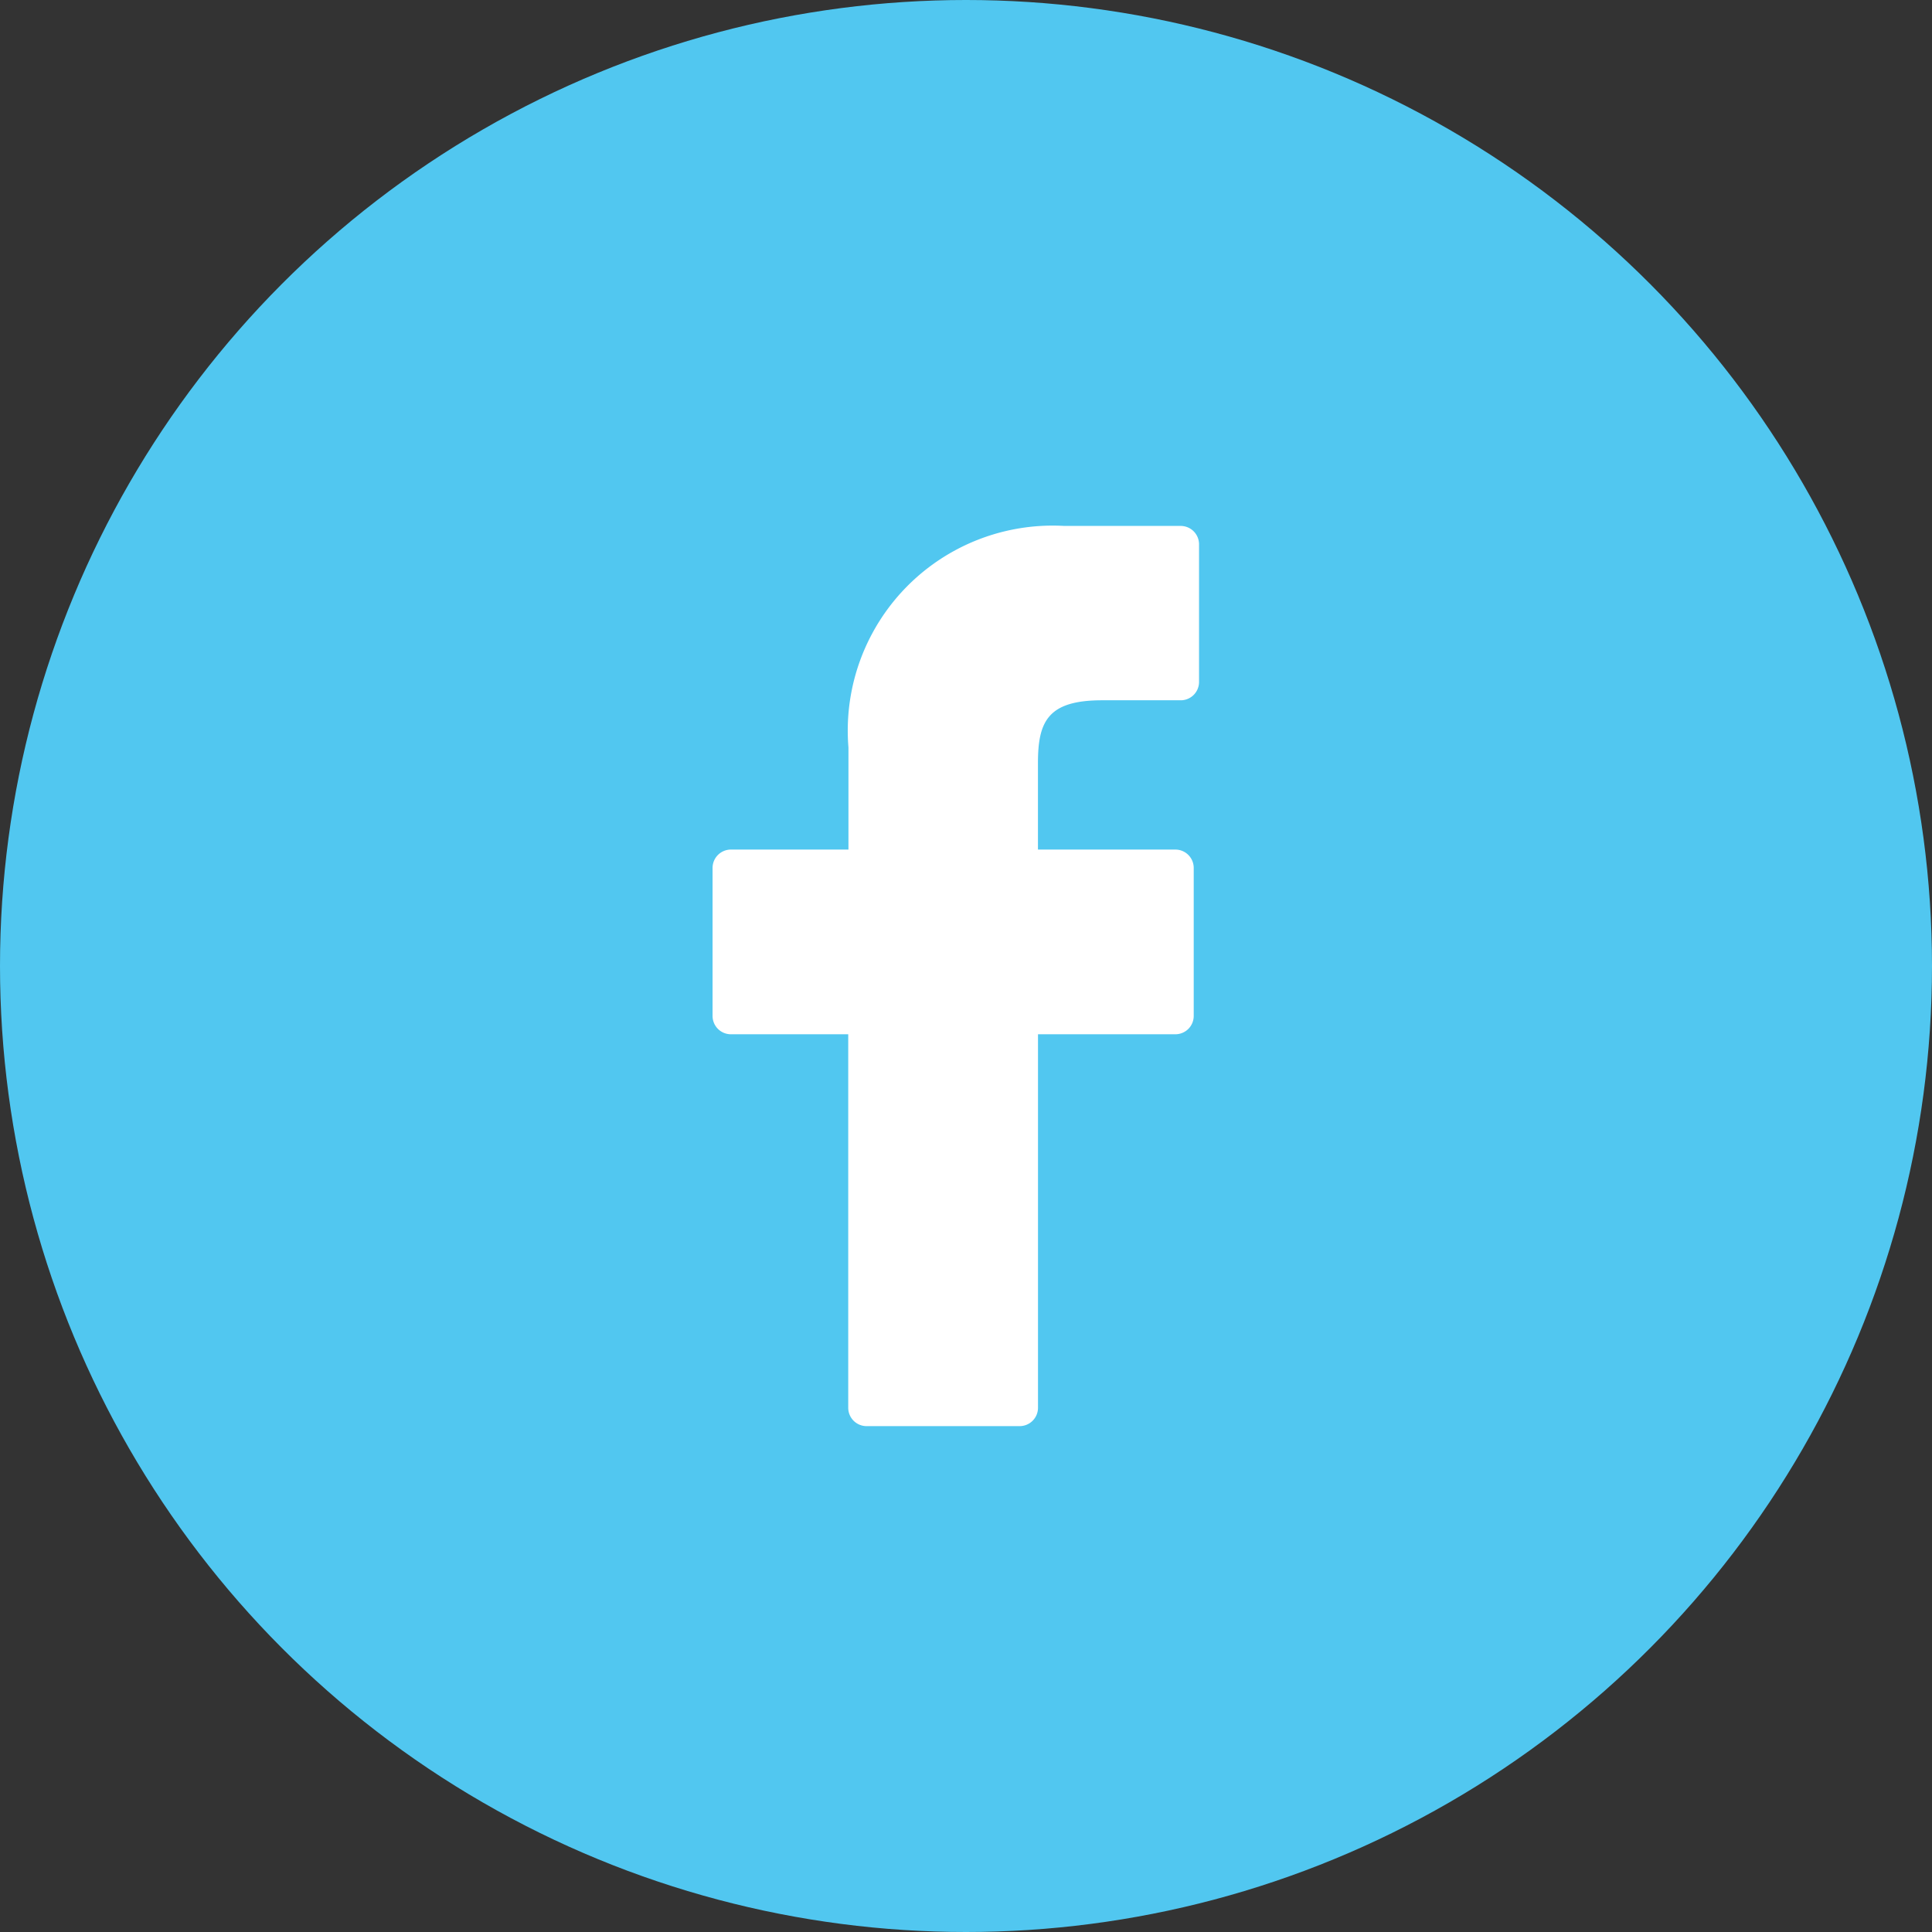 <svg xmlns="http://www.w3.org/2000/svg" width="45" height="45" viewBox="0 0 45 45"><rect x="0" y="0" width="45" height="45" fill="#333333" stroke="none"/><g transform="translate(-1511 -5068)"><circle cx="22.5" cy="22.5" r="22.5" transform="translate(1511 5068)" fill="#51c7f0"/><g transform="translate(1527.601 5080.25)"><path d="M32.984,0,30.266,0a4.774,4.774,0,0,0-5.028,5.159V7.538H22.5a.428.428,0,0,0-.427.428v3.447a.427.427,0,0,0,.427.427h2.733v8.7a.427.427,0,0,0,.427.427h3.566a.427.427,0,0,0,.427-.427v-8.7h3.2a.427.427,0,0,0,.427-.427V7.966a.428.428,0,0,0-.428-.428h-3.2V5.522c0-.969.231-1.461,1.494-1.461h1.831a.427.427,0,0,0,.427-.427V.432A.428.428,0,0,0,32.984,0Z" transform="translate(-22.077 0)" fill="#fff"/></g></g></svg>
